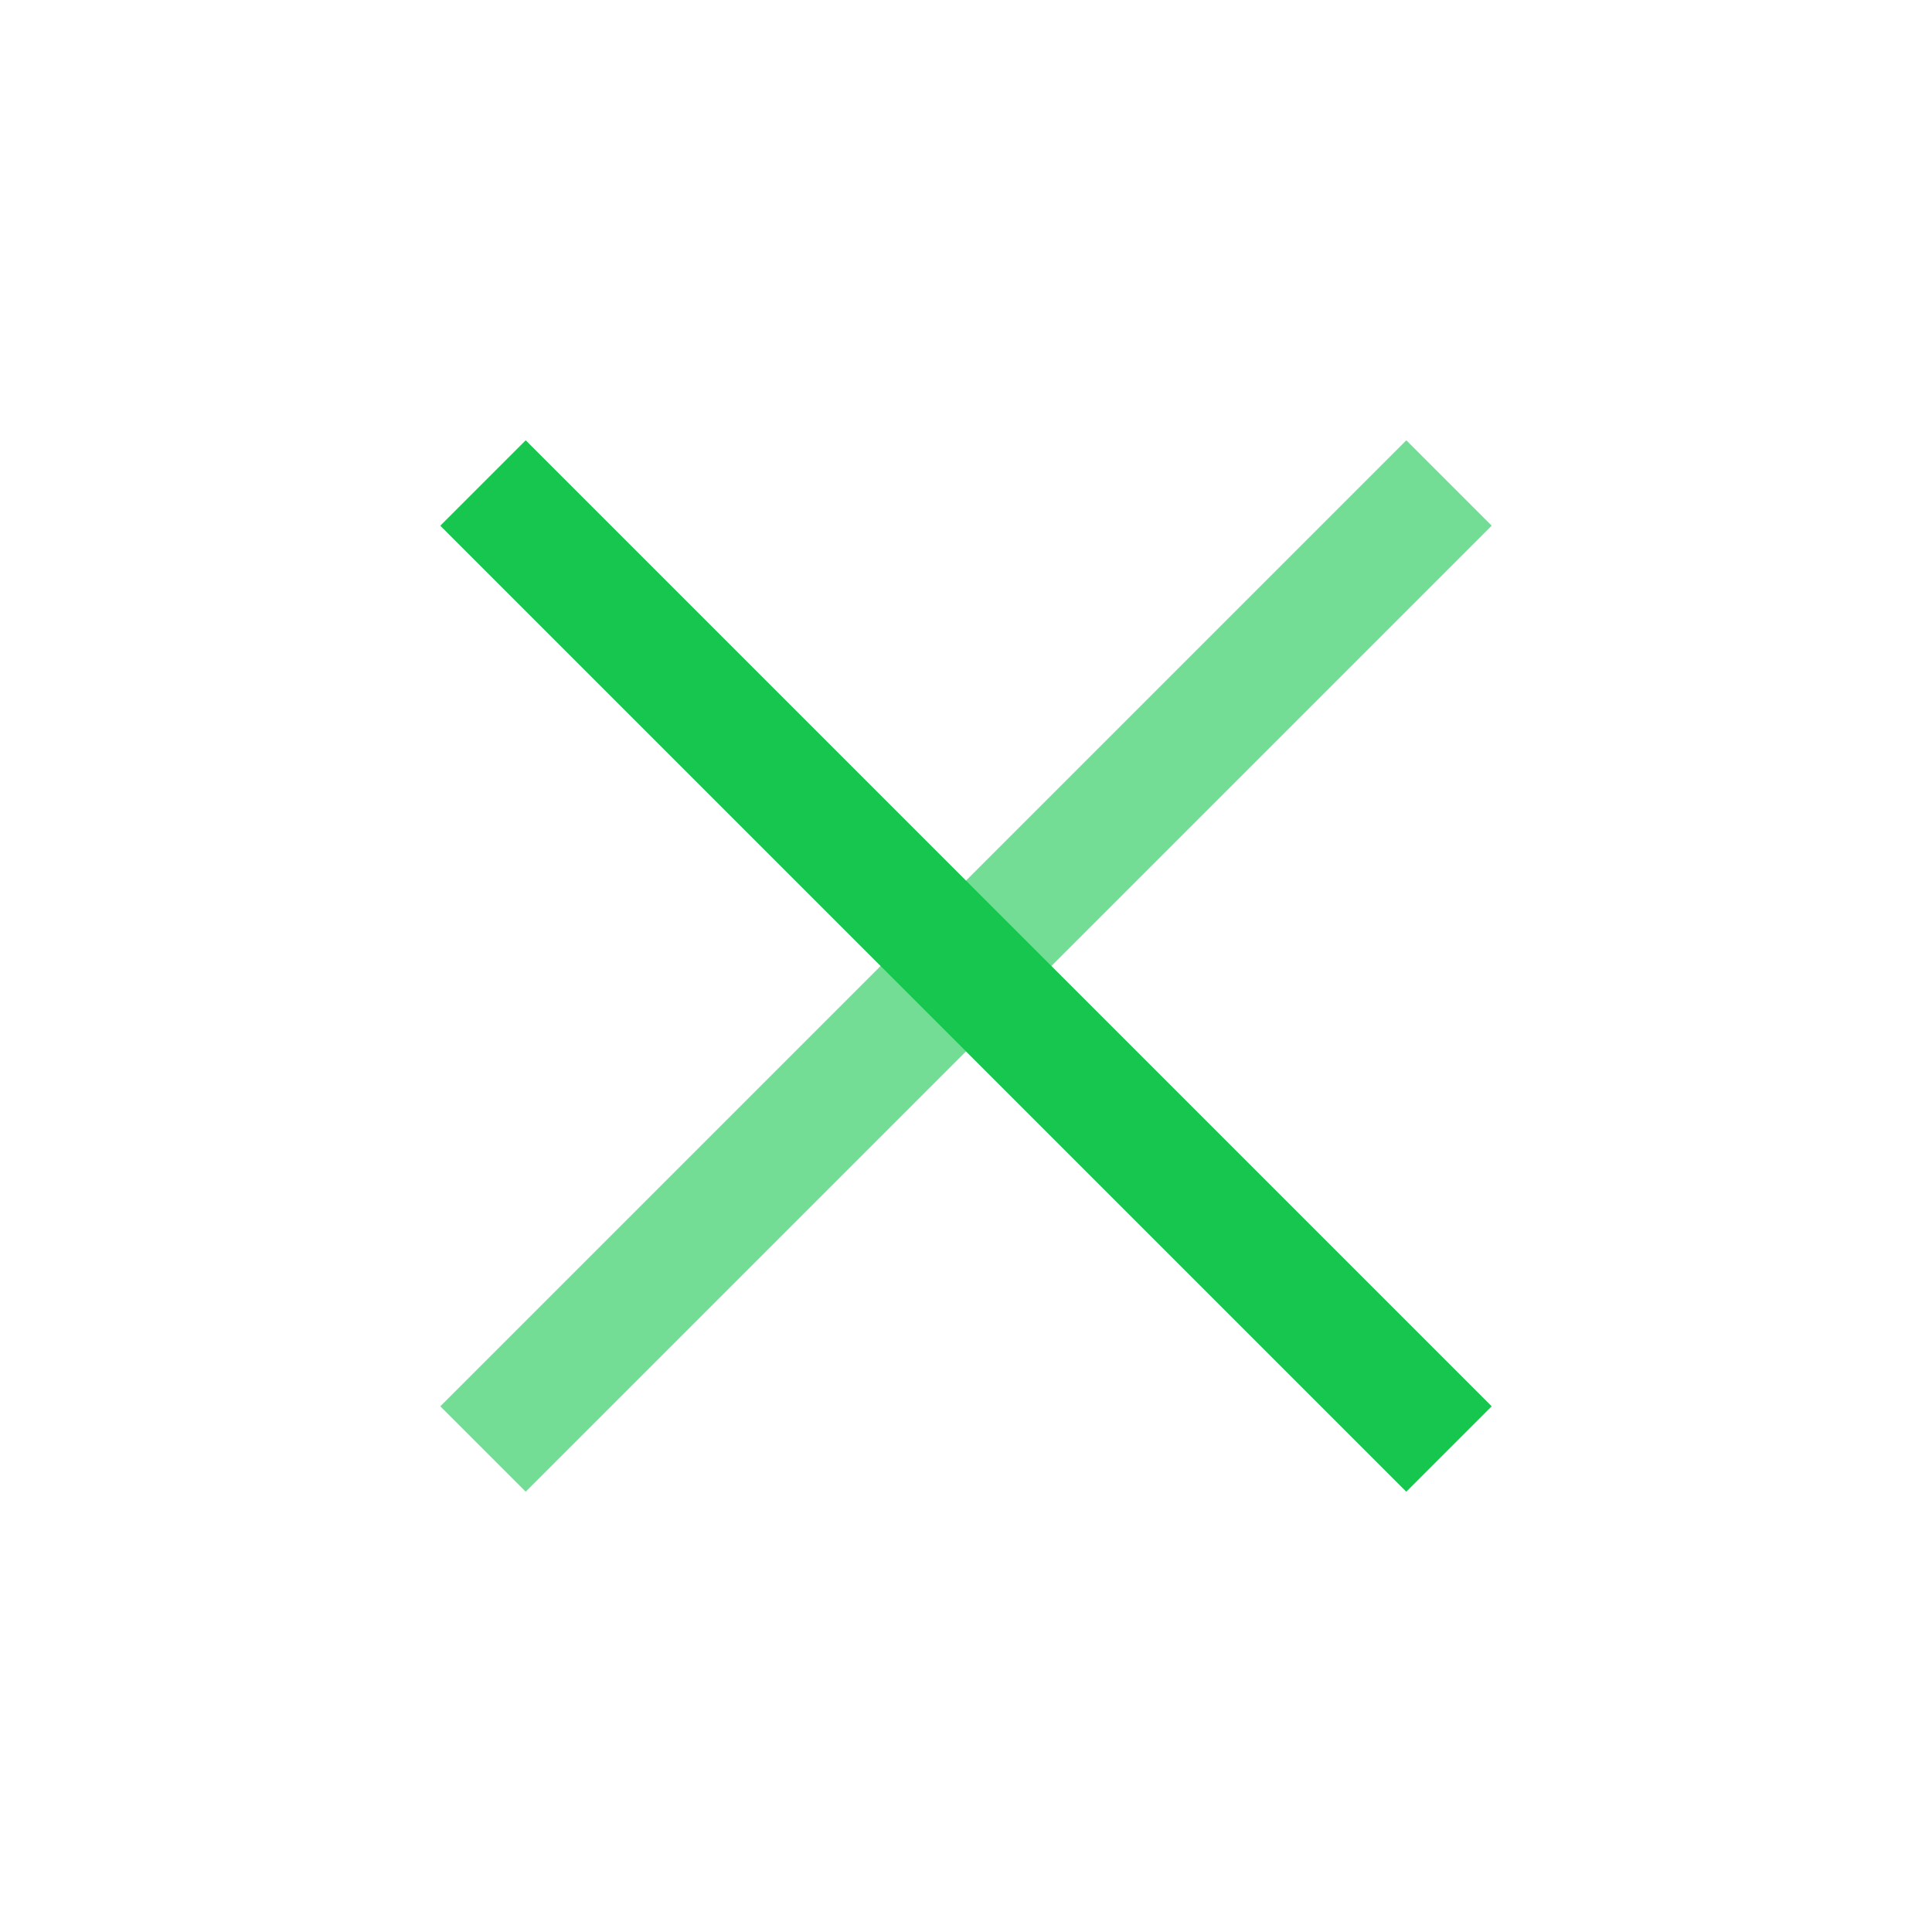 <svg width="32" height="32" viewBox="0 0 32 32" fill="none" xmlns="http://www.w3.org/2000/svg">
<path opacity="0.6" d="M24 8L8 24" stroke="#17C64F" stroke-width="2"/>
<path d="M24 24L8 8" stroke="#17C64F" stroke-width="2"/>
</svg>
